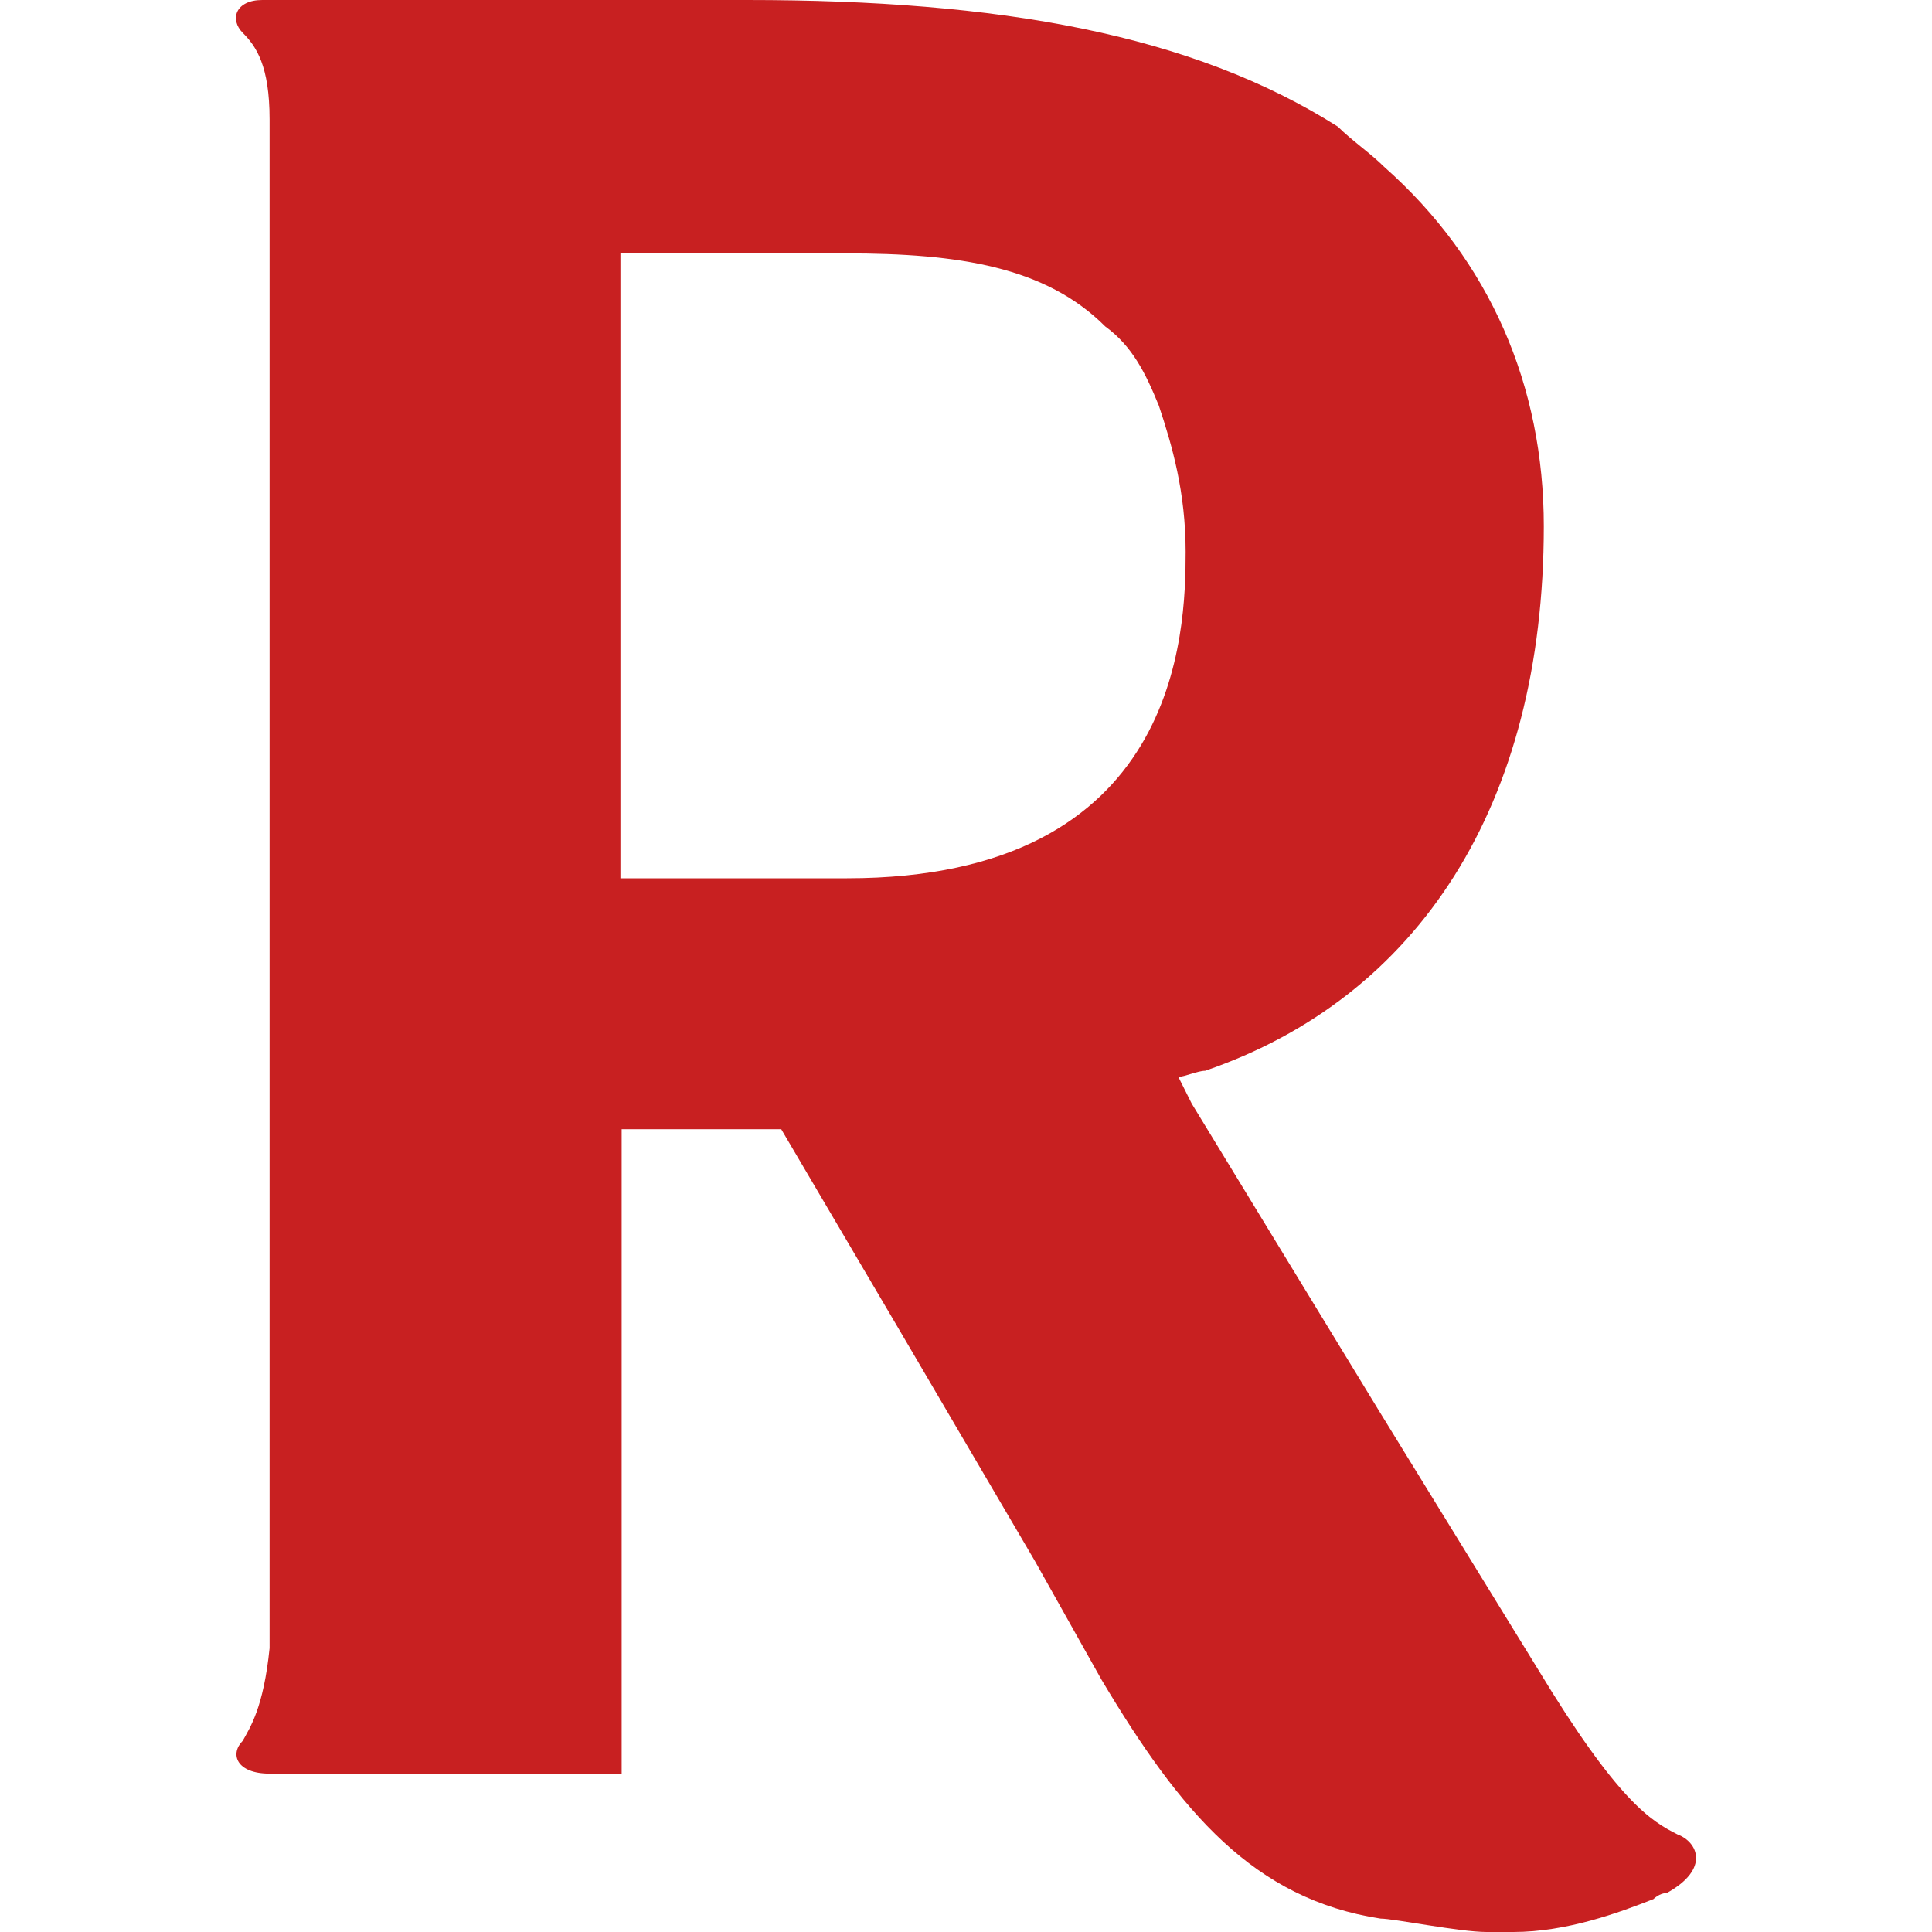 <svg width="60" height="60" viewBox="0 0 60 60" fill="none" xmlns="http://www.w3.org/2000/svg">
<path d="M52.105 56.974C51.273 56.557 50.251 55.952 47.755 51.828L42.799 43.77L37.011 34.275L36.594 33.443C36.784 33.443 37.2 33.254 37.427 33.254C44.047 30.984 47.944 25.006 47.944 16.343C47.944 11.992 46.279 8.096 42.988 5.183C42.572 4.767 41.966 4.351 41.55 3.934C37.011 1.059 31.033 0 23.202 0H8.146C7.313 0 7.124 0.605 7.54 1.021C7.956 1.438 8.372 2.043 8.372 3.707V51.185C8.183 53.039 7.767 53.644 7.54 54.06C7.124 54.477 7.351 55.082 8.372 55.082H19.306V35.069H24.262L27.78 41.047L32.13 48.462L34.211 52.169C36.67 56.293 38.94 58.979 42.874 59.584C43.291 59.584 45.333 60 46.166 60H46.998C48.663 60 50.289 59.395 51.349 58.979C51.349 58.979 51.538 58.789 51.765 58.789C53.127 58.033 52.71 57.2 52.105 56.974ZM26.304 27.276H19.268V7.869H26.267C29.785 7.869 32.471 8.285 34.325 10.139C35.157 10.744 35.573 11.576 35.989 12.598C36.405 13.846 36.821 15.284 36.821 17.137C36.821 19.634 36.632 27.276 26.304 27.276Z" fill="#C82021"/>
</svg>
